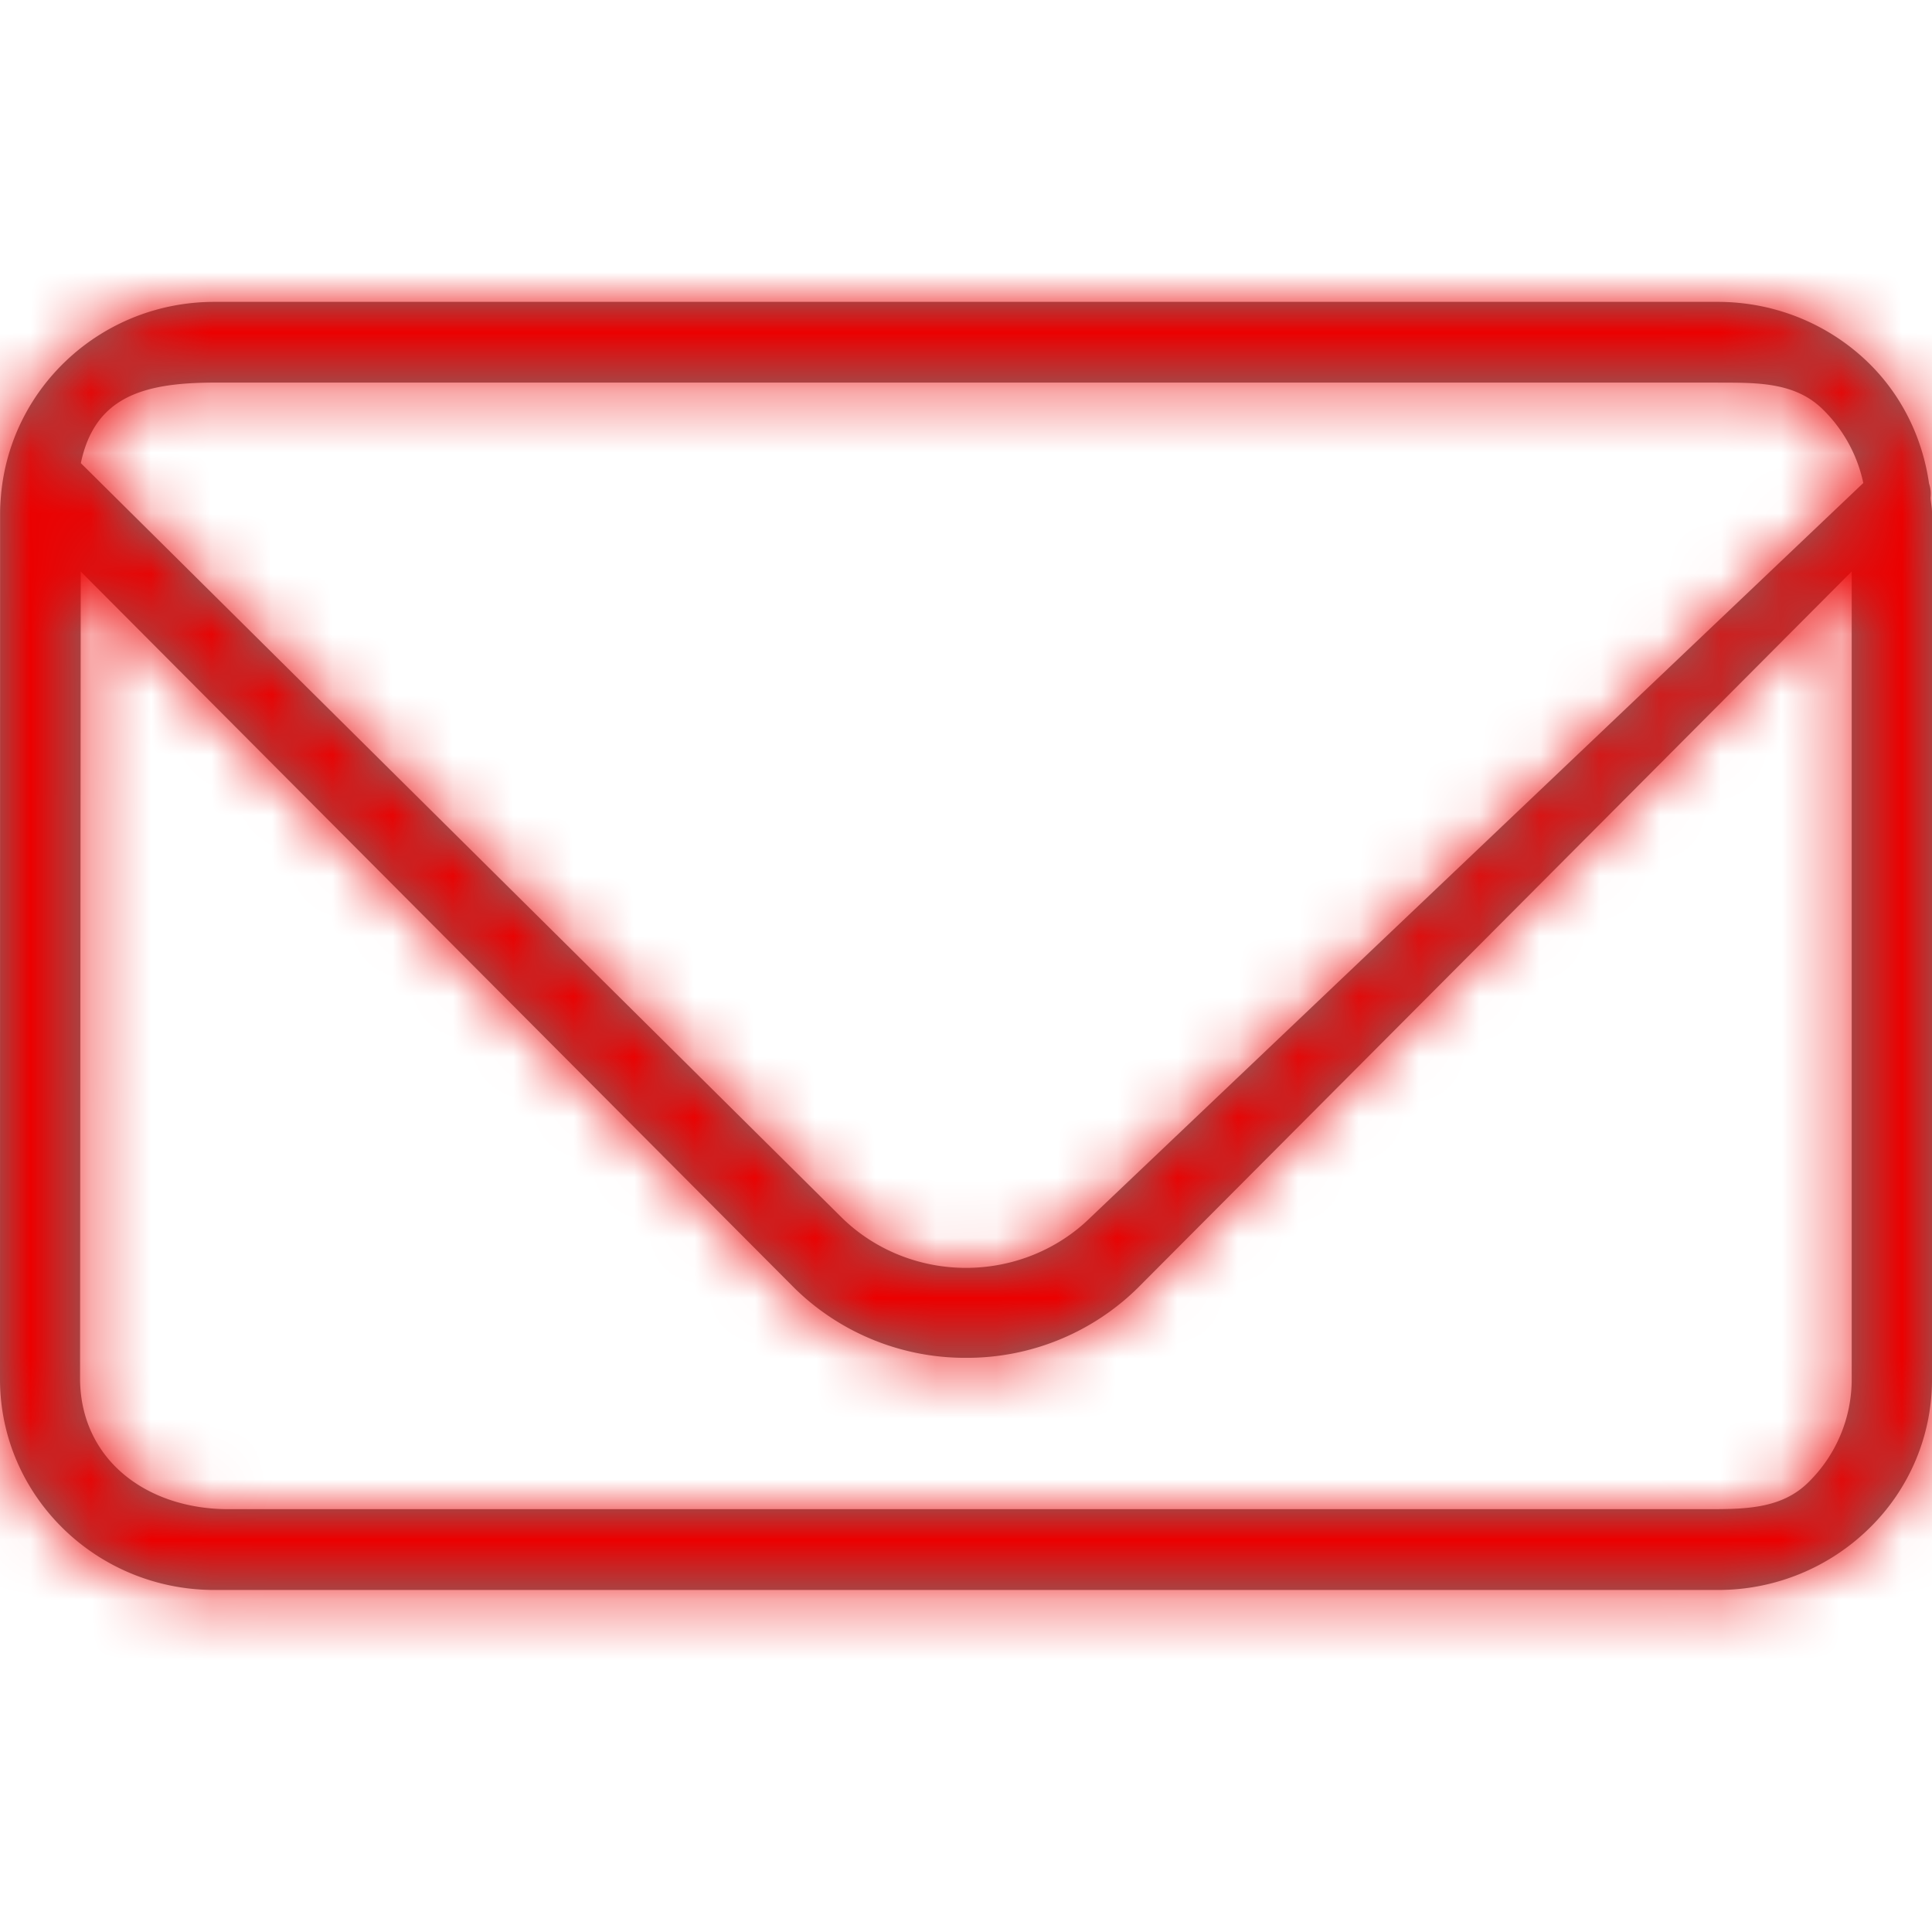 <svg xmlns="http://www.w3.org/2000/svg" xmlns:xlink="http://www.w3.org/1999/xlink" width="32" height="32" viewBox="0 0 32 32">
    <defs>
        <path id="a" d="M30.962 25.312a3.571 3.571 0 0 1-2.51 1.023h-24.9C1.59 26.335 0 24.772 0 22.843L.002 8.491c0-.1.007-.198.015-.295C.18 6.396 1.7 5 3.551 5h24.9c.98 0 1.869.391 2.51 1.022.532.525.88 1.218.99 1.987a.521.521 0 0 1 .024.237c.006.082.025.161.025.245v14.352a3.44 3.44 0 0 1-1.038 2.469zm-27.174-.315H28.21c.654 0 1.28.01 1.74-.443a2.39 2.39 0 0 0 .72-1.71V9.465L18.837 21.34A4.033 4.033 0 0 1 16 22.49a4.035 4.035 0 0 1-2.836-1.15L1.337 9.466l-.011 13.377c.011 1.336 1.104 2.154 2.462 2.154zm24.664-18.66H3.562c-1.189 0-1.992.235-2.223 1.334l12.598 12.491C14.482 20.7 15.226 21 16 21c.775 0 1.519-.3 2.064-.837L30.862 8a2.4 2.4 0 0 0-.67-1.219c-.46-.453-1.087-.444-1.74-.443z"/>
    </defs>
    <g fill="none" fill-rule="evenodd">
        <mask id="b" fill="#fff">
            <use xlink:href="#a"/>
        </mask>
        <use fill="#767676" xlink:href="#a"/>
        <g fill="#EC0000" mask="url(#b)">
            <path d="M0 32h32V0H0z"/>
        </g>
    </g>
</svg>
